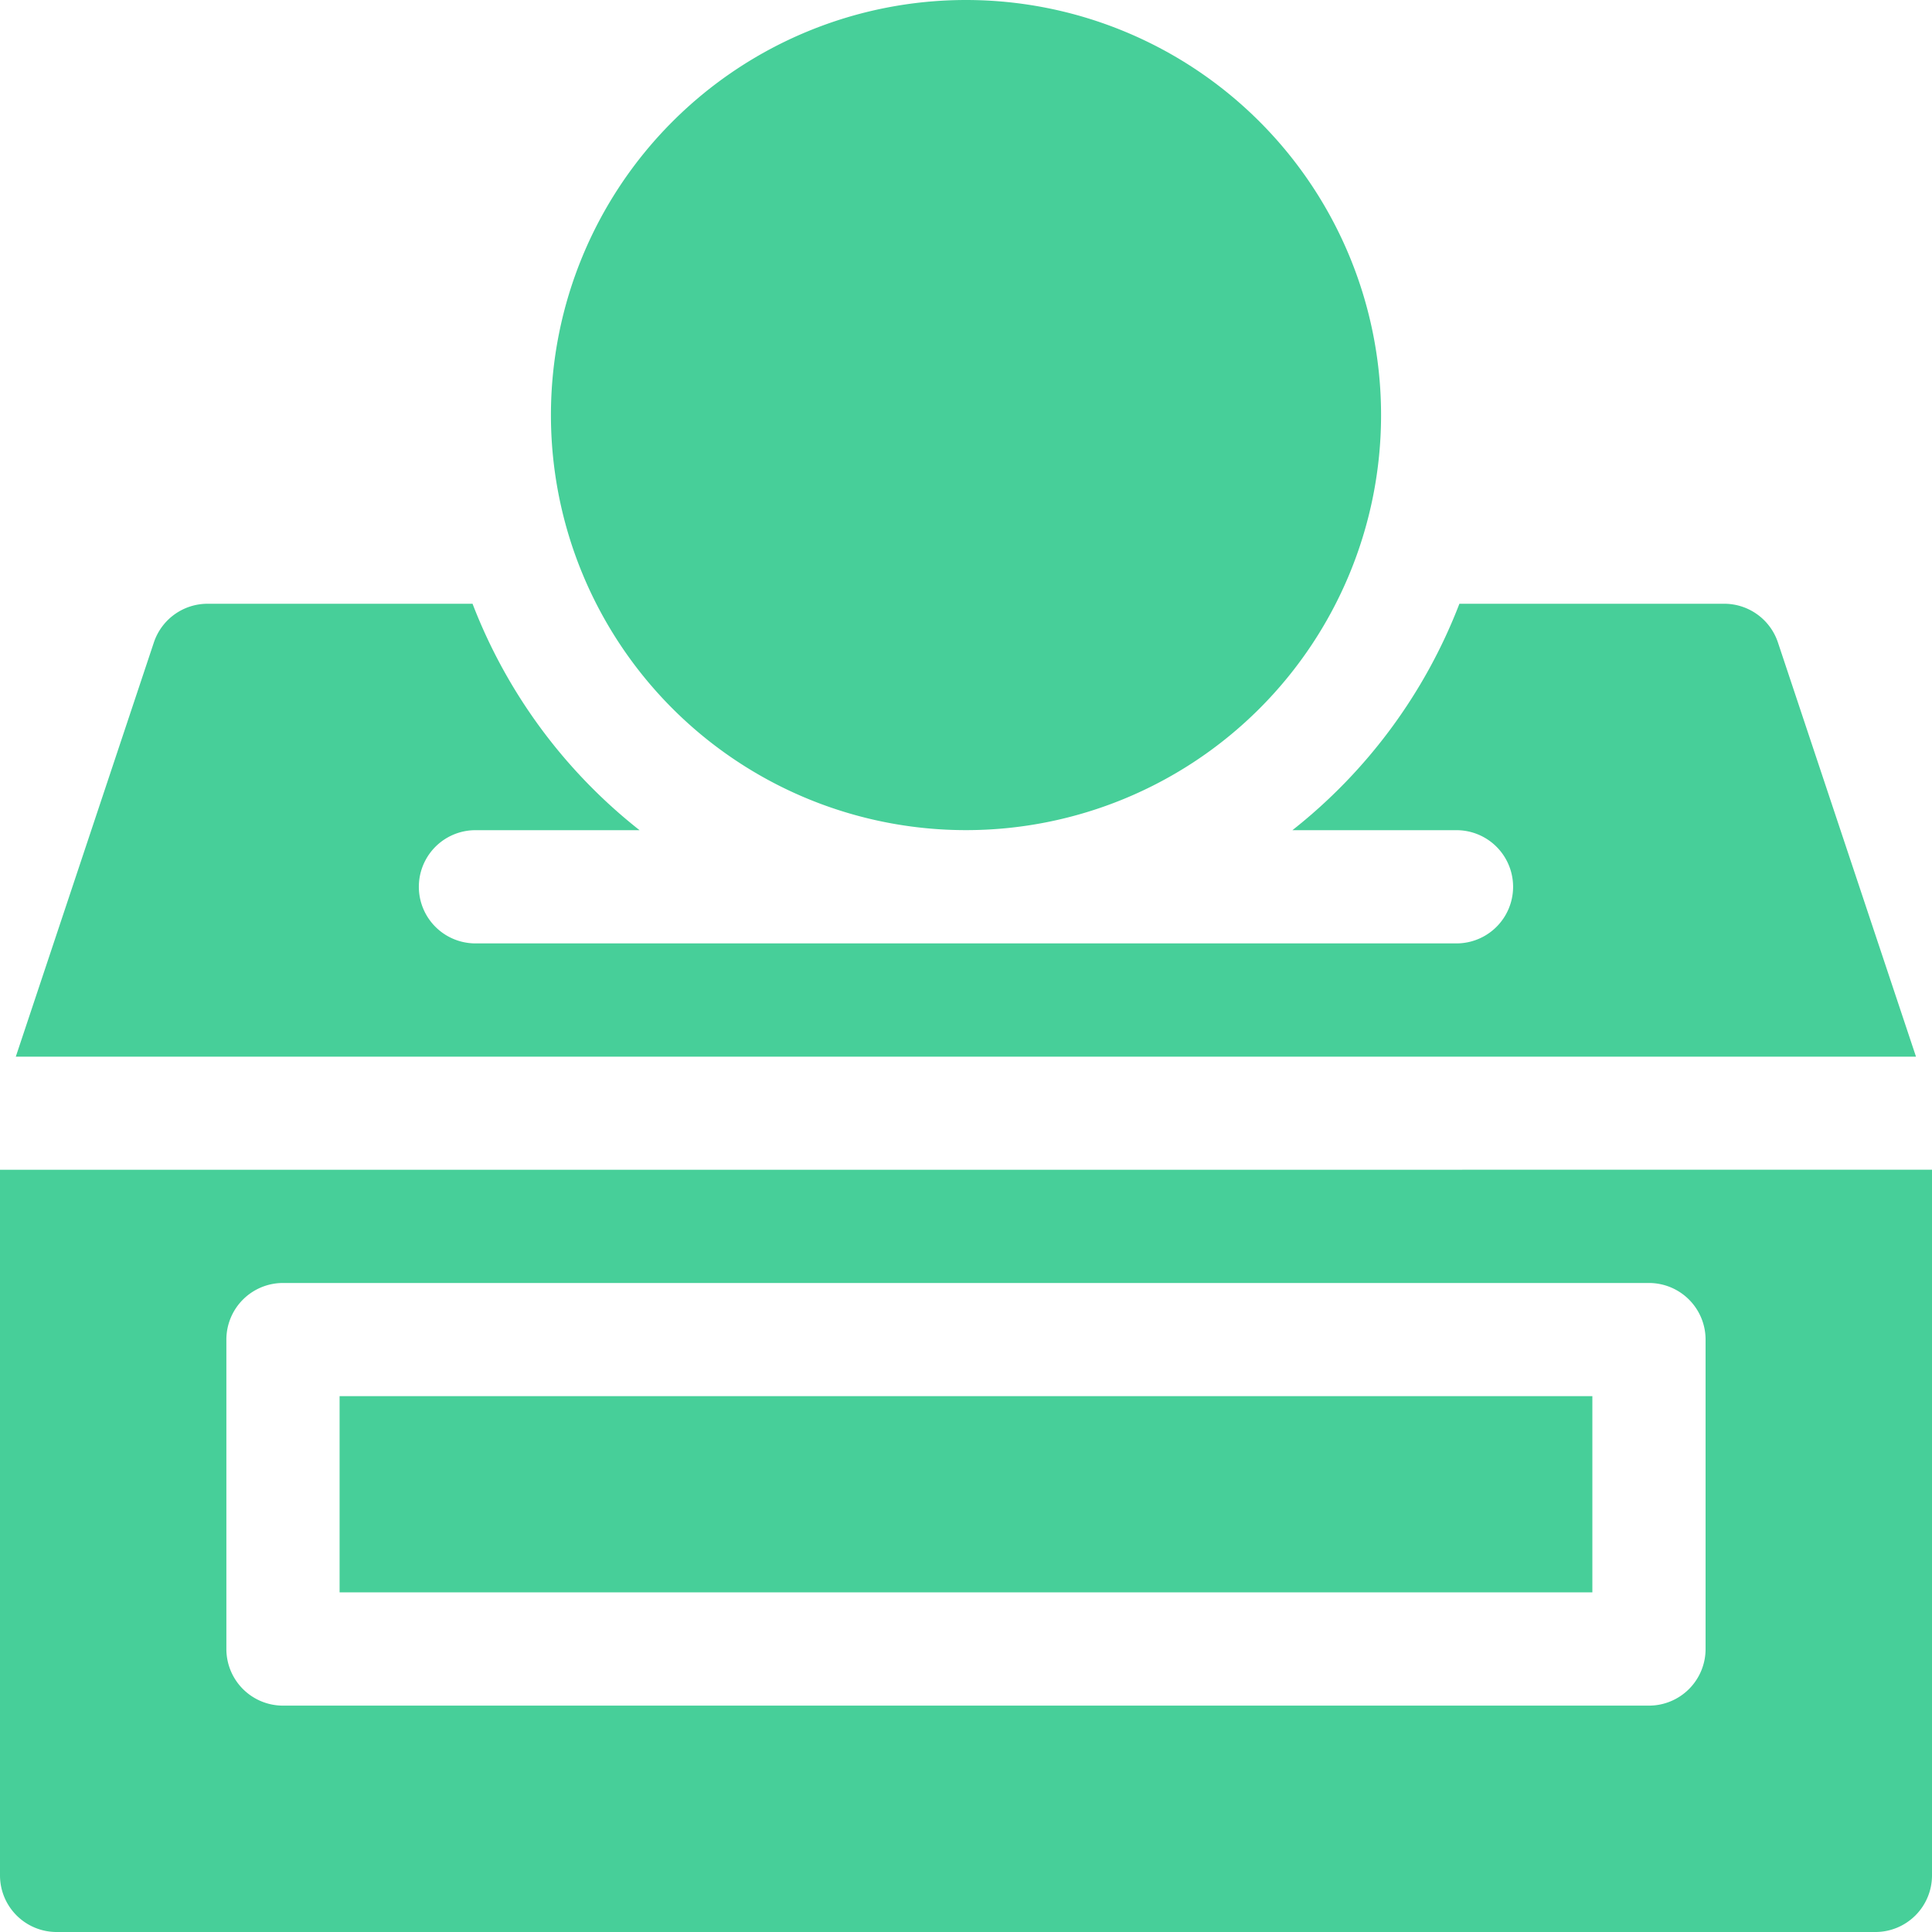 <svg id="Group_3301" data-name="Group 3301" xmlns="http://www.w3.org/2000/svg" xmlns:xlink="http://www.w3.org/1999/xlink" width="37.782" height="37.782" viewBox="0 0 37.782 37.782">
  <defs>
    <clipPath id="clip-path">
      <rect id="Rectangle_1488" data-name="Rectangle 1488" width="37.782" height="37.782" fill="#47cf99"/>
    </clipPath>
  </defs>
  <g id="Group_3300" data-name="Group 3300" clip-path="url(#clip-path)">
    <path id="Path_5638" data-name="Path 5638" d="M0,69.574v13.8A1.107,1.107,0,0,0,1.107,84.48H36.675a1.107,1.107,0,0,0,1.107-1.107v-13.8Zm33.354,9.372a1.107,1.107,0,0,1-1.107,1.107H5.534a1.107,1.107,0,0,1-1.107-1.107V72.895a1.107,1.107,0,0,1,1.107-1.107H32.247a1.107,1.107,0,0,1,1.107,1.107Z" transform="translate(0 -46.698)" fill="#47cf99"/>
    <rect id="Rectangle_1487" data-name="Rectangle 1487" width="24.499" height="3.837" transform="translate(6.641 27.303)" fill="#47cf99"/>
    <path id="Path_5639" data-name="Path 5639" d="M40.884,16.234a8.117,8.117,0,1,0-8.117-8.117,8.117,8.117,0,0,0,8.117,8.117" transform="translate(-21.993)" fill="#47cf99"/>
    <path id="Path_5640" data-name="Path 5640" d="M35.4,36.666a1.107,1.107,0,0,0-1.05-.757H29.171a10.385,10.385,0,0,1-3.266,4.428h3.209a1.107,1.107,0,0,1,0,2.214H9.929a1.107,1.107,0,1,1,0-2.214h3.209a10.38,10.38,0,0,1-3.266-4.428H4.69a1.107,1.107,0,0,0-1.05.757l-2.7,8.1H38.1Z" transform="translate(-0.631 -24.102)" fill="#47cf99"/>
  </g>
</svg>
